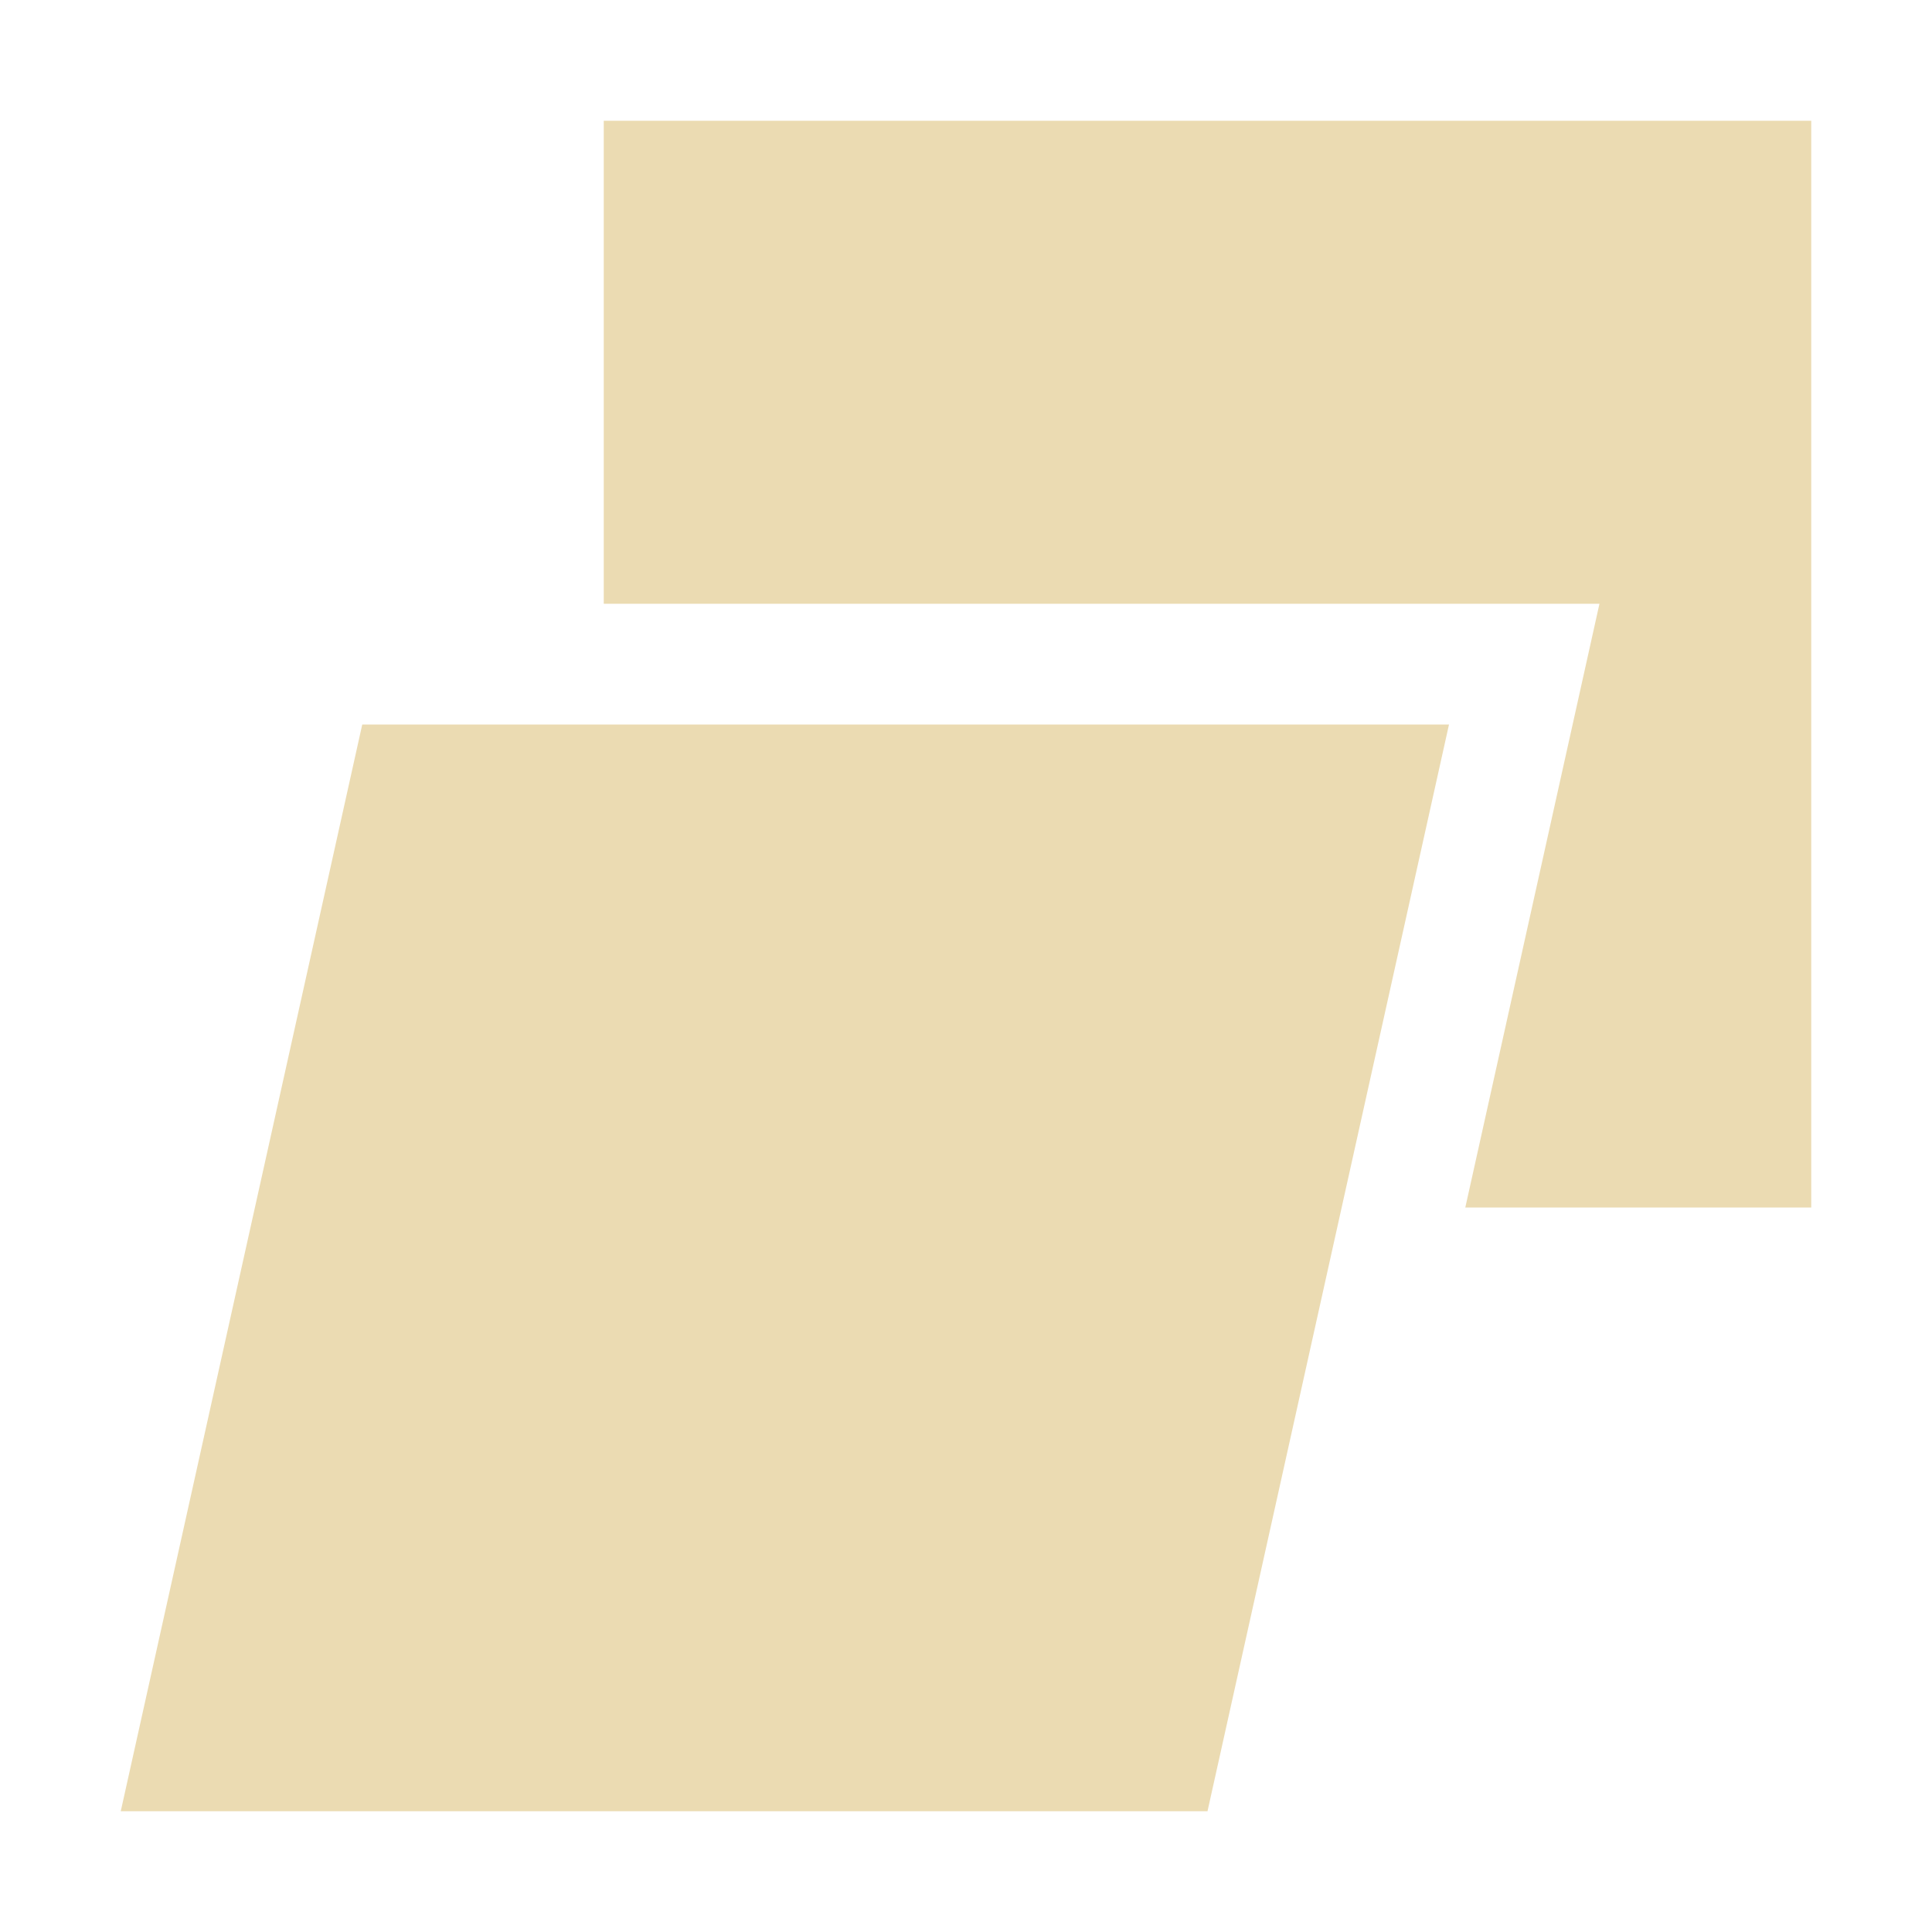 <svg width="16" height="16" version="1.1" viewBox="0 0 16 16" xmlns="http://www.w3.org/2000/svg">
  <defs>
    <style type="text/css">.ColorScheme-Text { color:#ebdbb2; } .ColorScheme-Highlight { color:#458588; }</style>
  </defs>
  <path class="ColorScheme-Text" d="m5 1v4h8.246l-1.111 5h2.865v-9h-10zm-2 5-2 9h9l2-9h-9z" fill="currentColor"/>
</svg>
